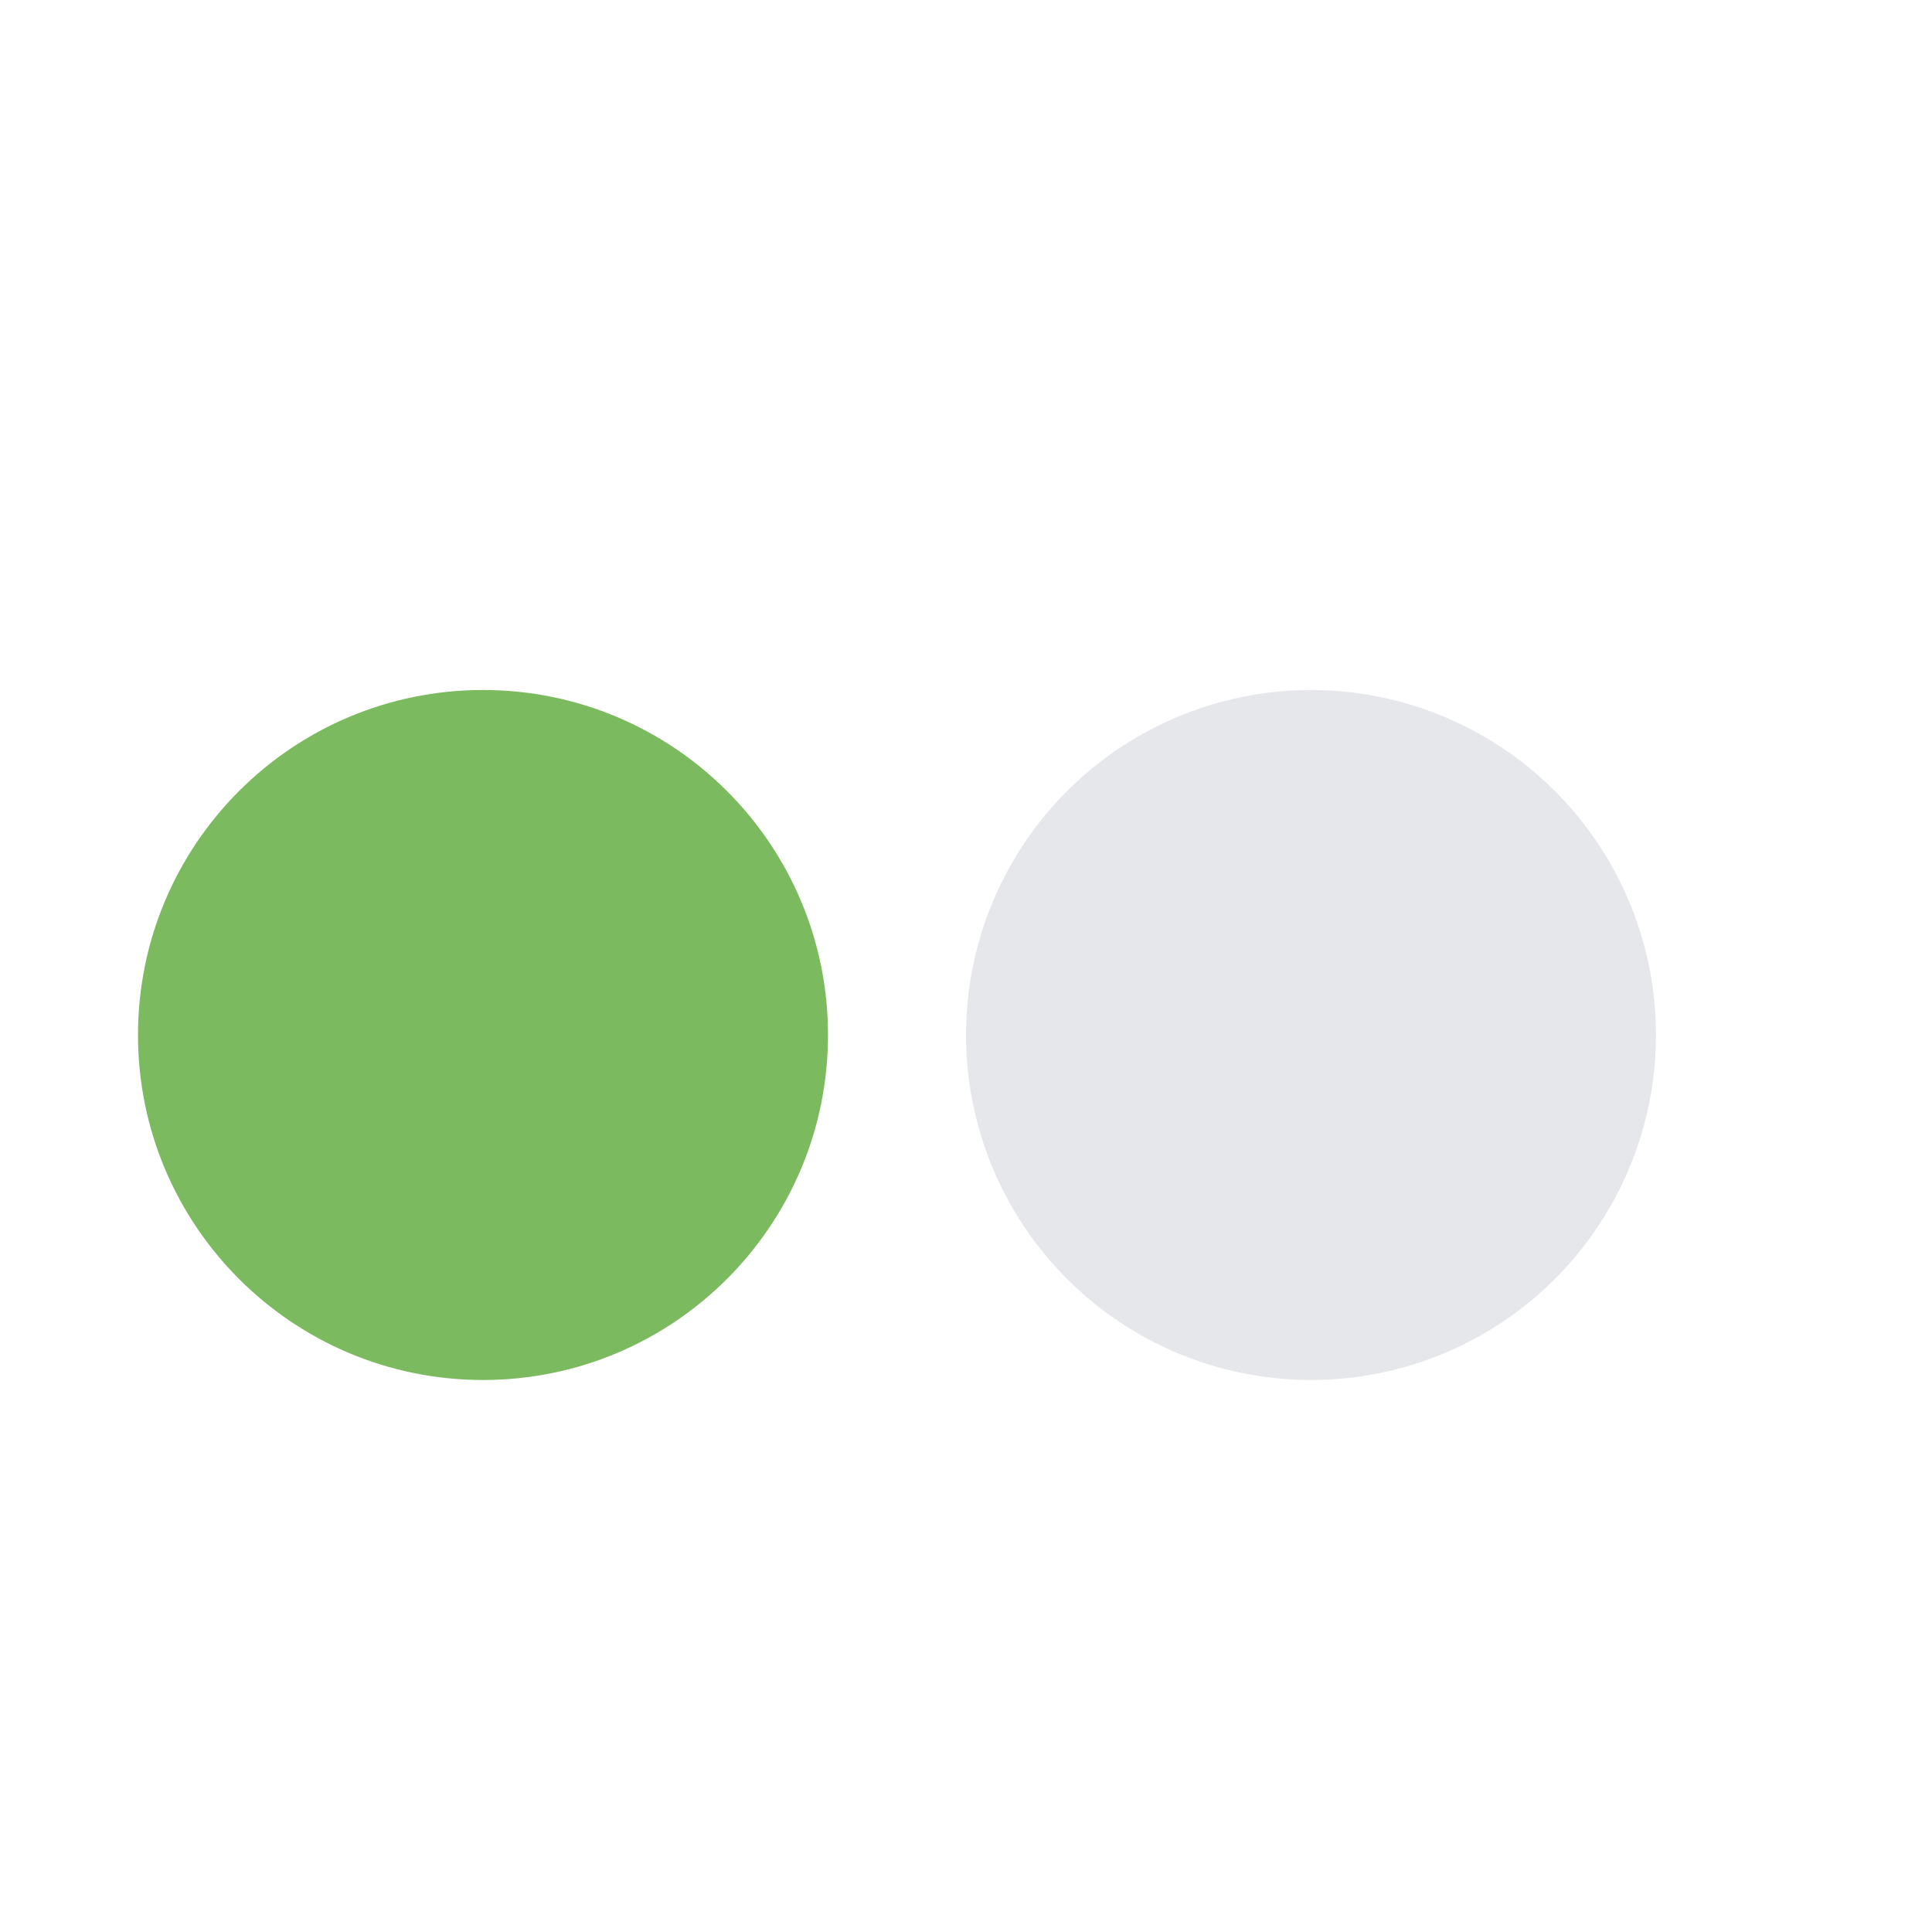 <?xml version="1.0" encoding="UTF-8"?> <svg xmlns="http://www.w3.org/2000/svg" width="14" height="14" viewBox="0 0 14 14" fill="none"><g id="carbon:skill-level-advanced"><g id="Group 31"><path id="Ellipse 9" d="M6 7.5C6 8.881 4.881 10 3.5 10C2.119 10 1 8.881 1 7.5C1 6.119 2.119 5 3.5 5C4.881 5 6 6.119 6 7.5Z" fill="#7CBA5F"></path><circle id="Ellipse 10" cx="9.5" cy="7.5" r="2.5" fill="#E5E7EB"></circle></g></g></svg> 